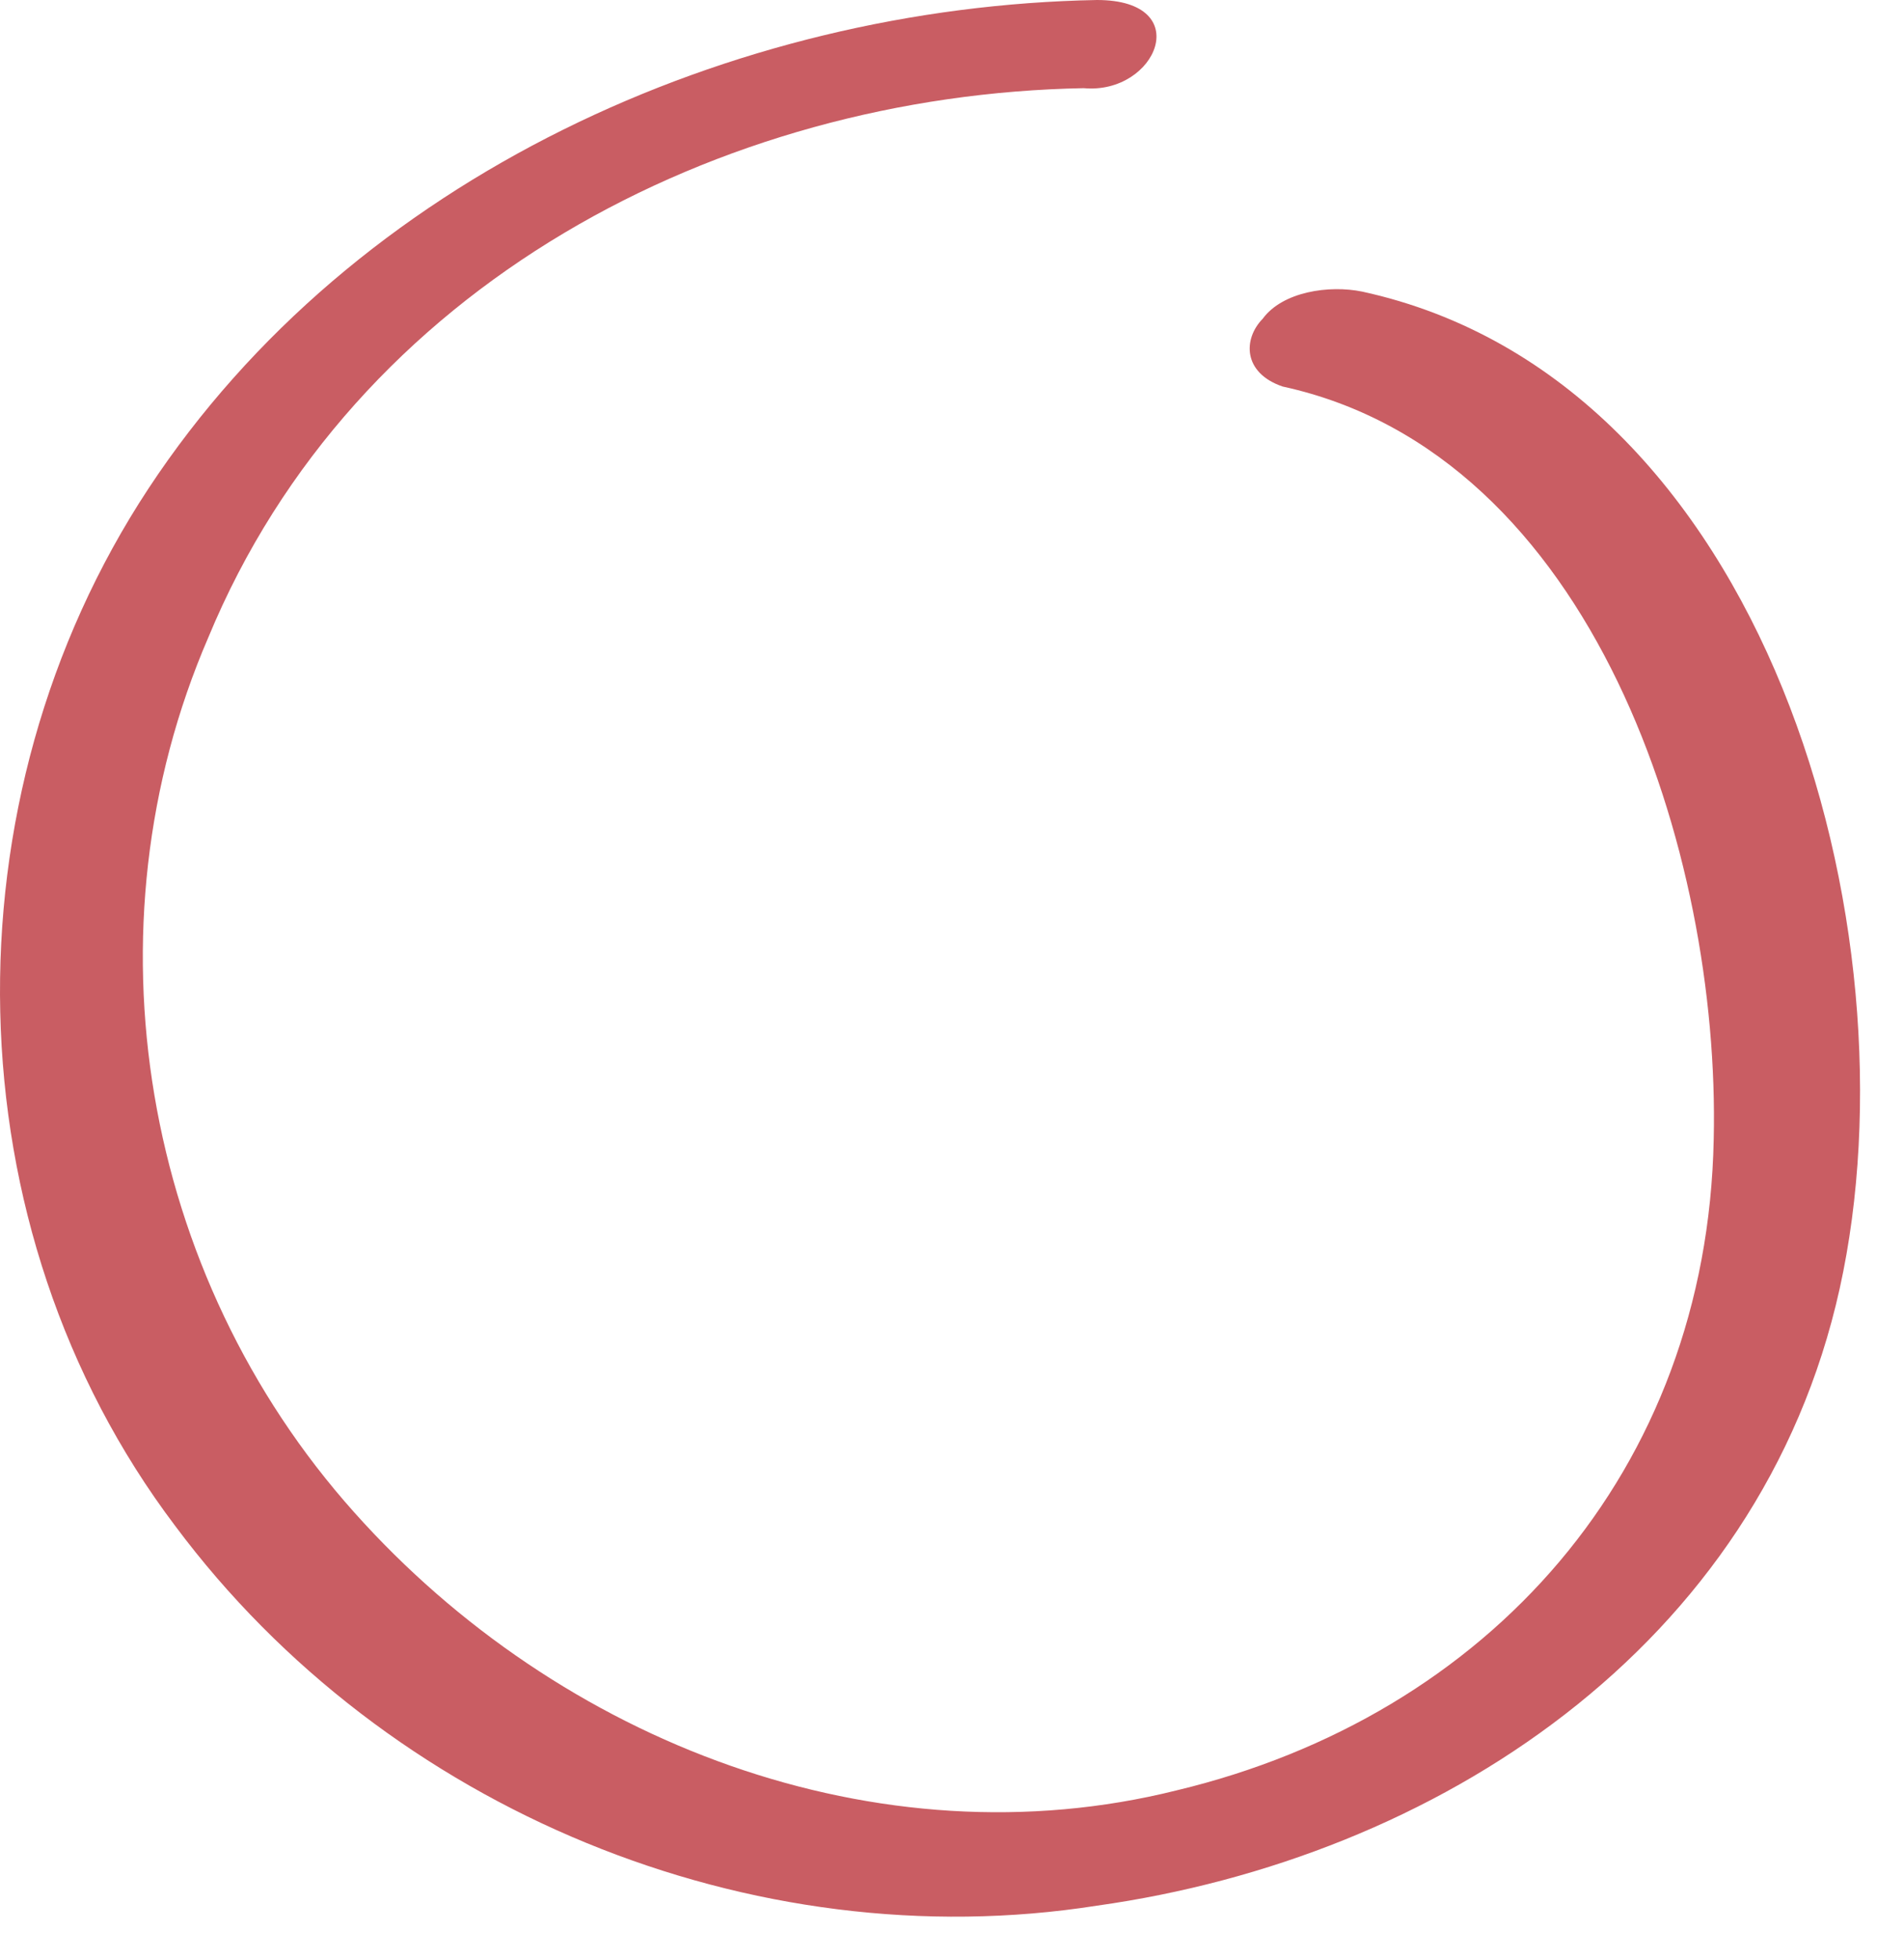 <?xml version="1.0" encoding="utf-8"?>
<svg xmlns="http://www.w3.org/2000/svg" fill="none" height="100%" overflow="visible" preserveAspectRatio="none" style="display: block;" viewBox="0 0 35 36" width="100%">
<path d="M20.165 0C13.46 0.125 6.511 3.24 2.732 8.972C-1.047 14.703 -0.925 22.553 3.22 28.036C7.121 33.269 13.826 36.011 20.165 35.014C26.382 34.142 32.355 30.279 33.818 23.675C35.281 17.071 32.477 6.978 25.041 5.358C24.432 5.233 23.578 5.358 23.212 5.856C22.847 6.23 22.847 6.853 23.578 7.102C29.308 8.349 31.624 15.7 31.502 20.934C31.38 27.039 27.357 31.525 21.628 32.896C16.142 34.266 10.29 32.023 6.511 27.787C2.61 23.426 1.513 17.071 3.829 11.713C6.511 5.233 13.216 1.744 19.921 1.62C21.262 1.744 21.993 0 20.165 0Z" fill="#C95D63" id="Vector"/>
</svg>